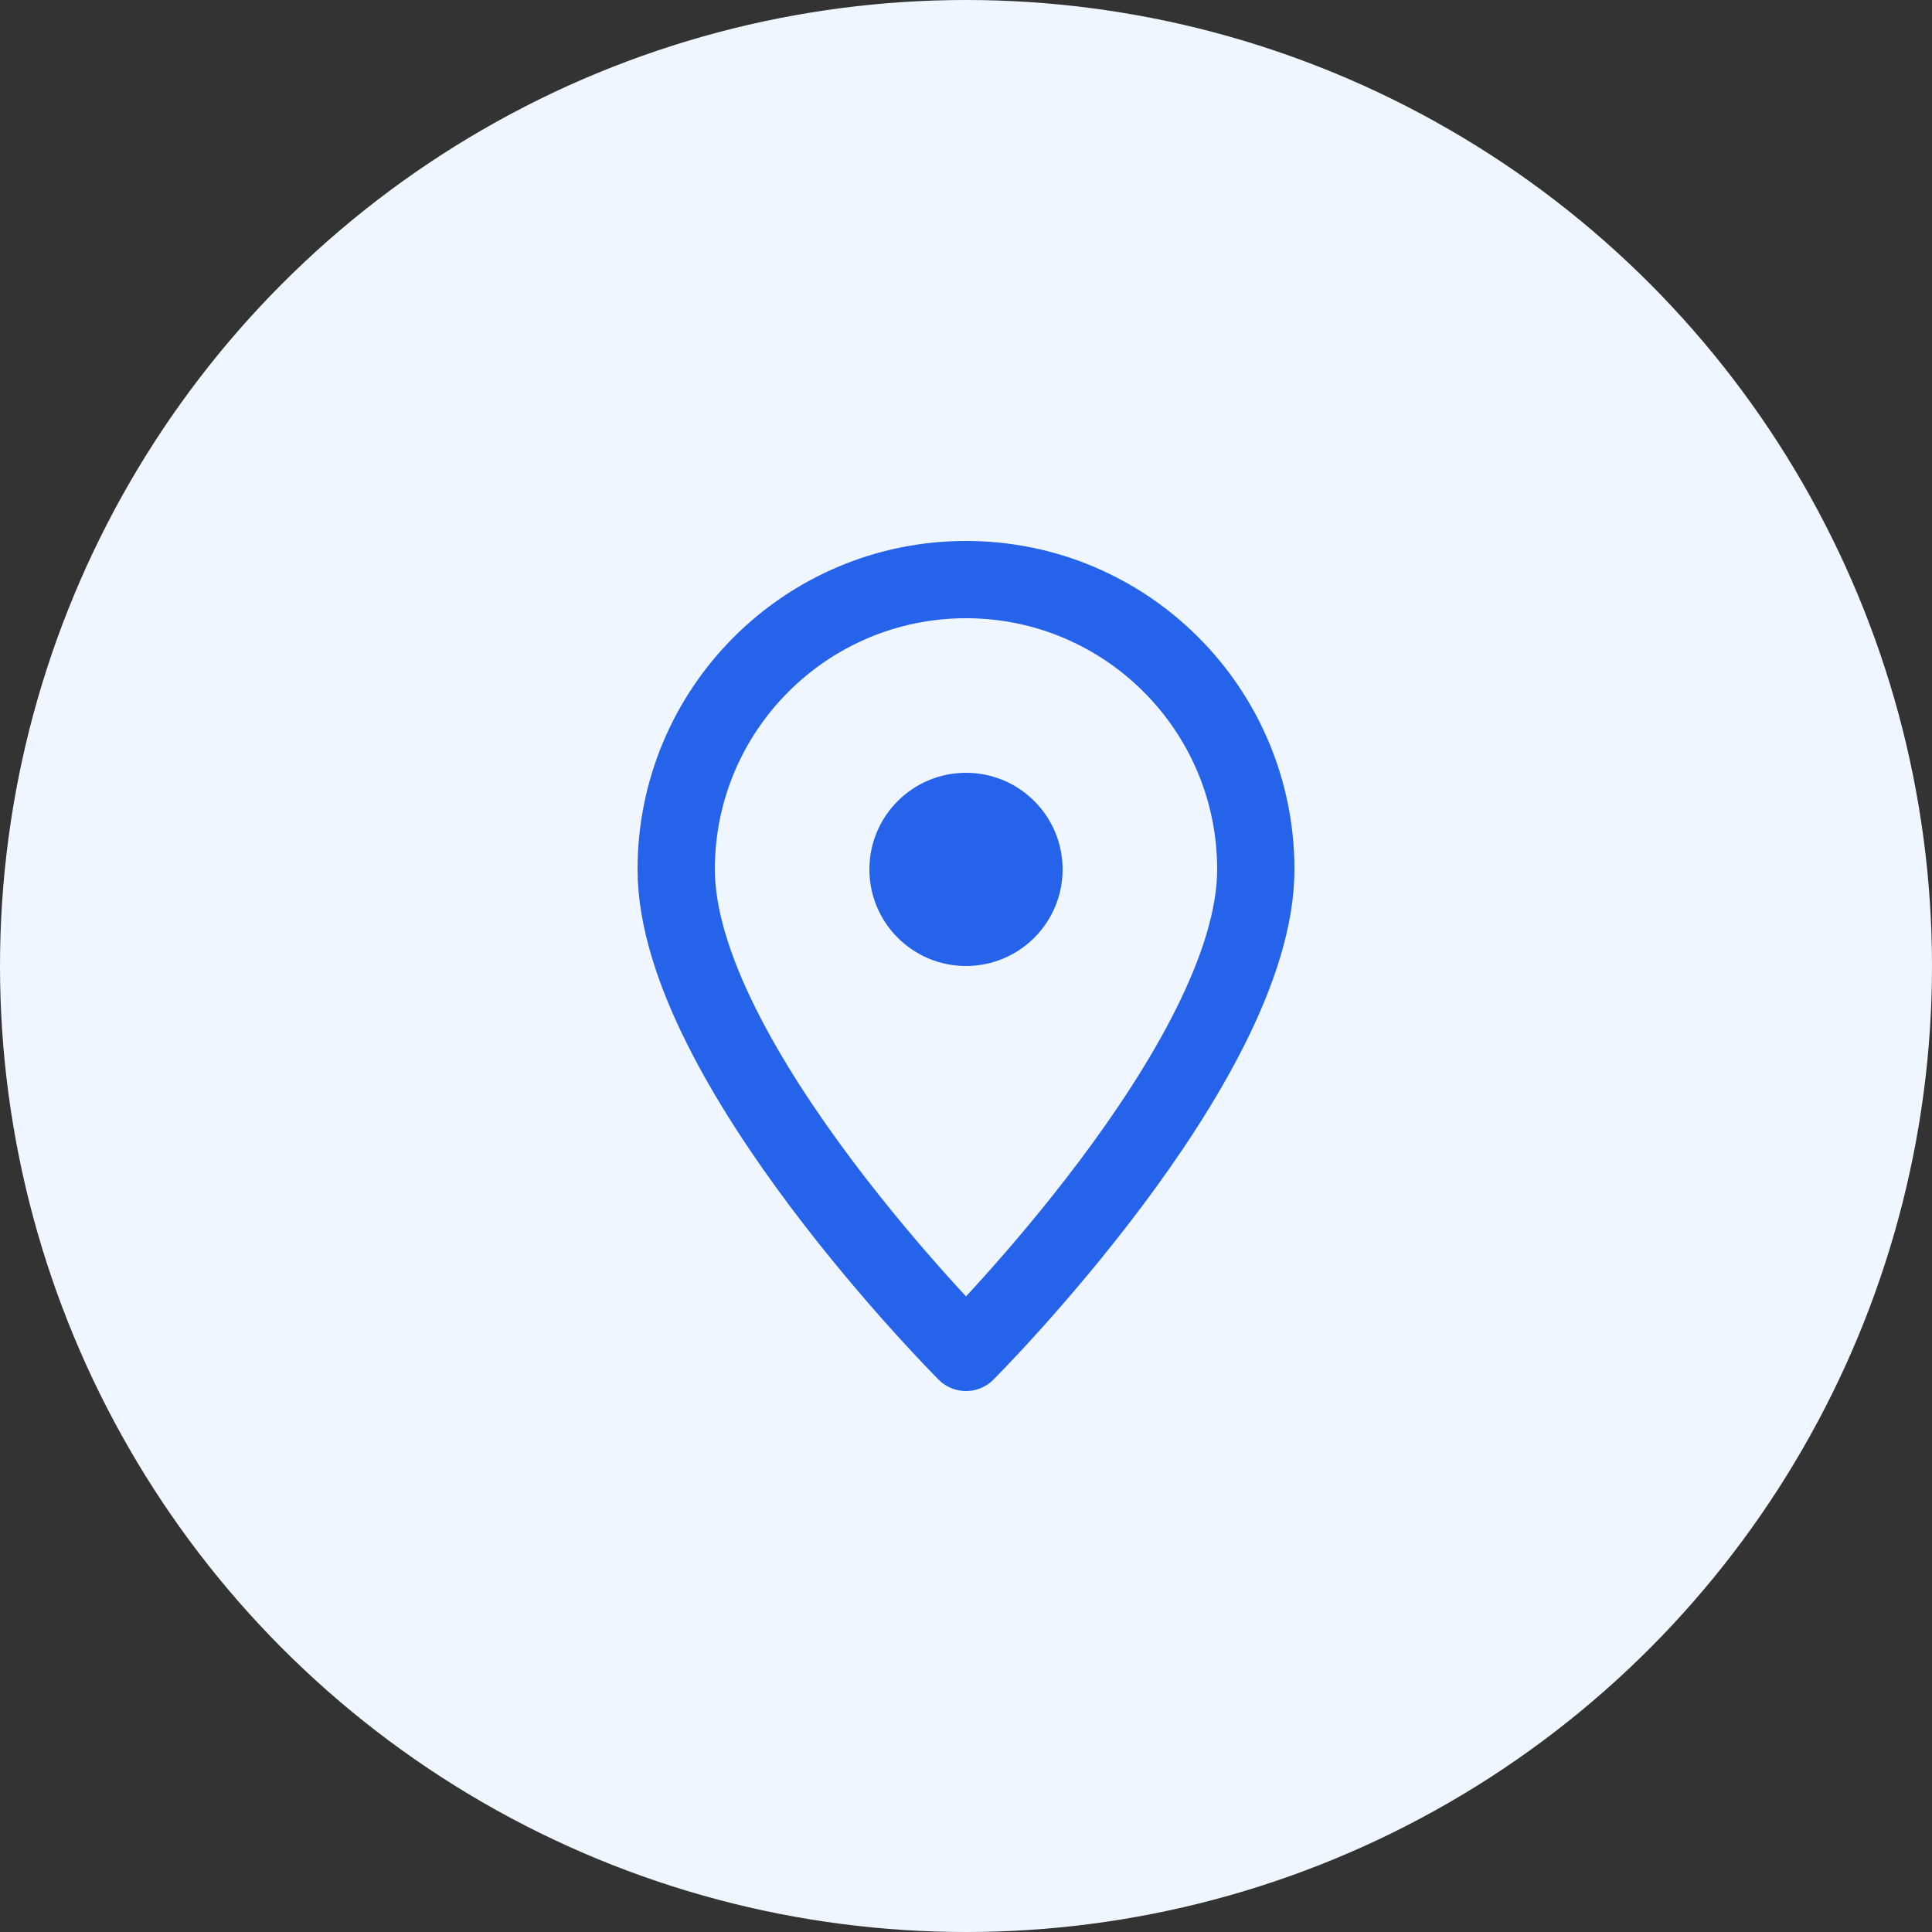 <svg width="100" height="100" viewBox="0 0 100 100" fill="none" xmlns="http://www.w3.org/2000/svg">
  <rect x="0" y="0" width="100" height="100" fill="#333333" stroke="none"/>
  <circle cx="50" cy="50" r="50" fill="#EFF6FF"/>
  <path d="M50 30C41.716 30 35 36.716 35 45C35 55 50 70 50 70C50 70 65 55 65 45C65 36.716 58.284 30 50 30Z" stroke="#2563EB" stroke-width="4" stroke-linecap="round" stroke-linejoin="round"/>
  <circle cx="50" cy="45" r="5" fill="#2563EB"/>
</svg>